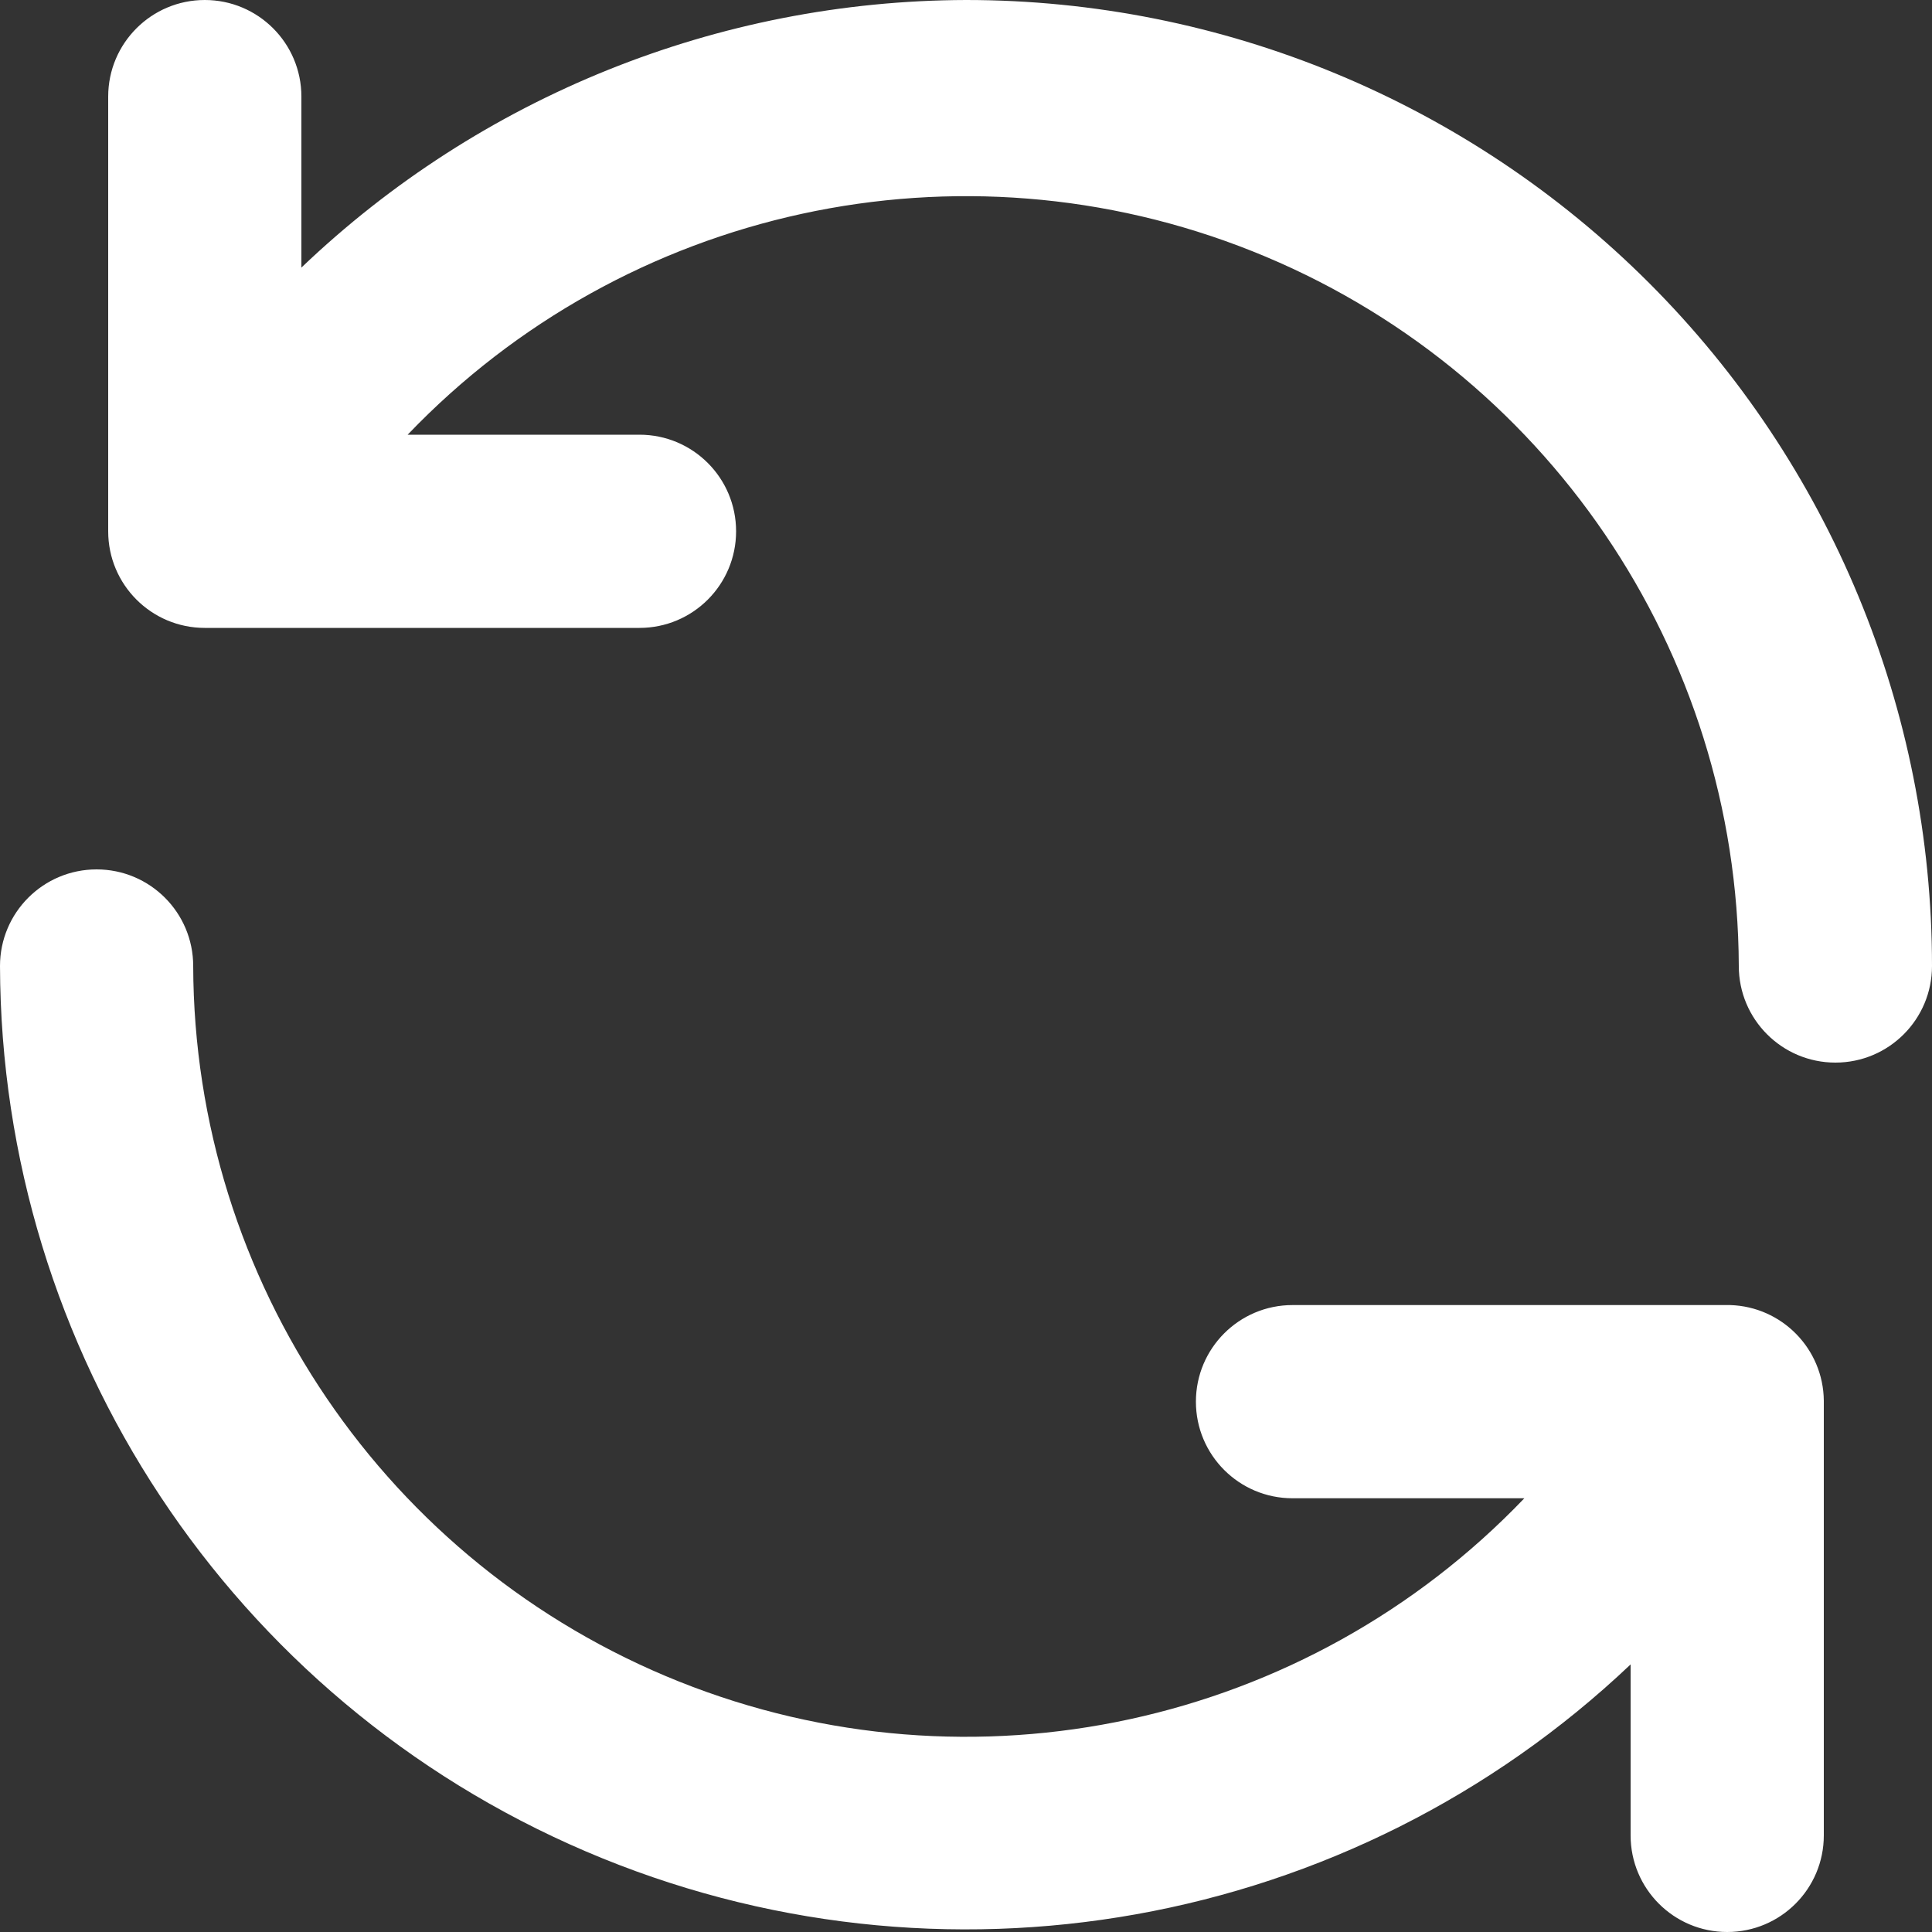<svg width="40" height="40" viewBox="0 0 40 40" fill="none" xmlns="http://www.w3.org/2000/svg">
<rect x="0" y="0" width="40" height="40" fill="#333333" stroke="none"/>
<path fill-rule="evenodd" clip-rule="evenodd" d="M35.82 27.02H26.76C25.655 27.02 24.76 27.915 24.76 29.02C24.76 30.125 25.655 31.02 26.76 31.02H31.56C27.047 35.736 20.121 37.238 14.06 34.815C7.998 32.391 4.017 26.528 4 20C4 18.895 3.105 18 2 18C0.895 18 0 18.895 0 20C0.022 27.982 4.788 35.188 12.126 38.33C19.463 41.473 27.967 39.952 33.76 34.46V38C33.76 39.105 34.655 40 35.76 40C36.865 40 37.76 39.105 37.76 38V29C37.75 27.926 36.893 27.052 35.82 27.02ZM20 0C14.873 0.015 9.947 1.998 6.24 5.54V2C6.24 0.895 5.345 0 4.24 0C3.135 0 2.24 0.895 2.24 2V11C2.24 12.105 3.135 13 4.24 13H13.24C14.345 13 15.24 12.105 15.24 11C15.24 9.895 14.345 9 13.24 9H8.44C12.951 4.286 19.872 2.783 25.931 5.202C31.991 7.62 35.975 13.476 36 20C36 21.105 36.895 22 38 22C39.105 22 40 21.105 40 20C40 14.696 37.893 9.609 34.142 5.858C30.391 2.107 25.304 0 20 0Z" fill="white"/>
</svg>
